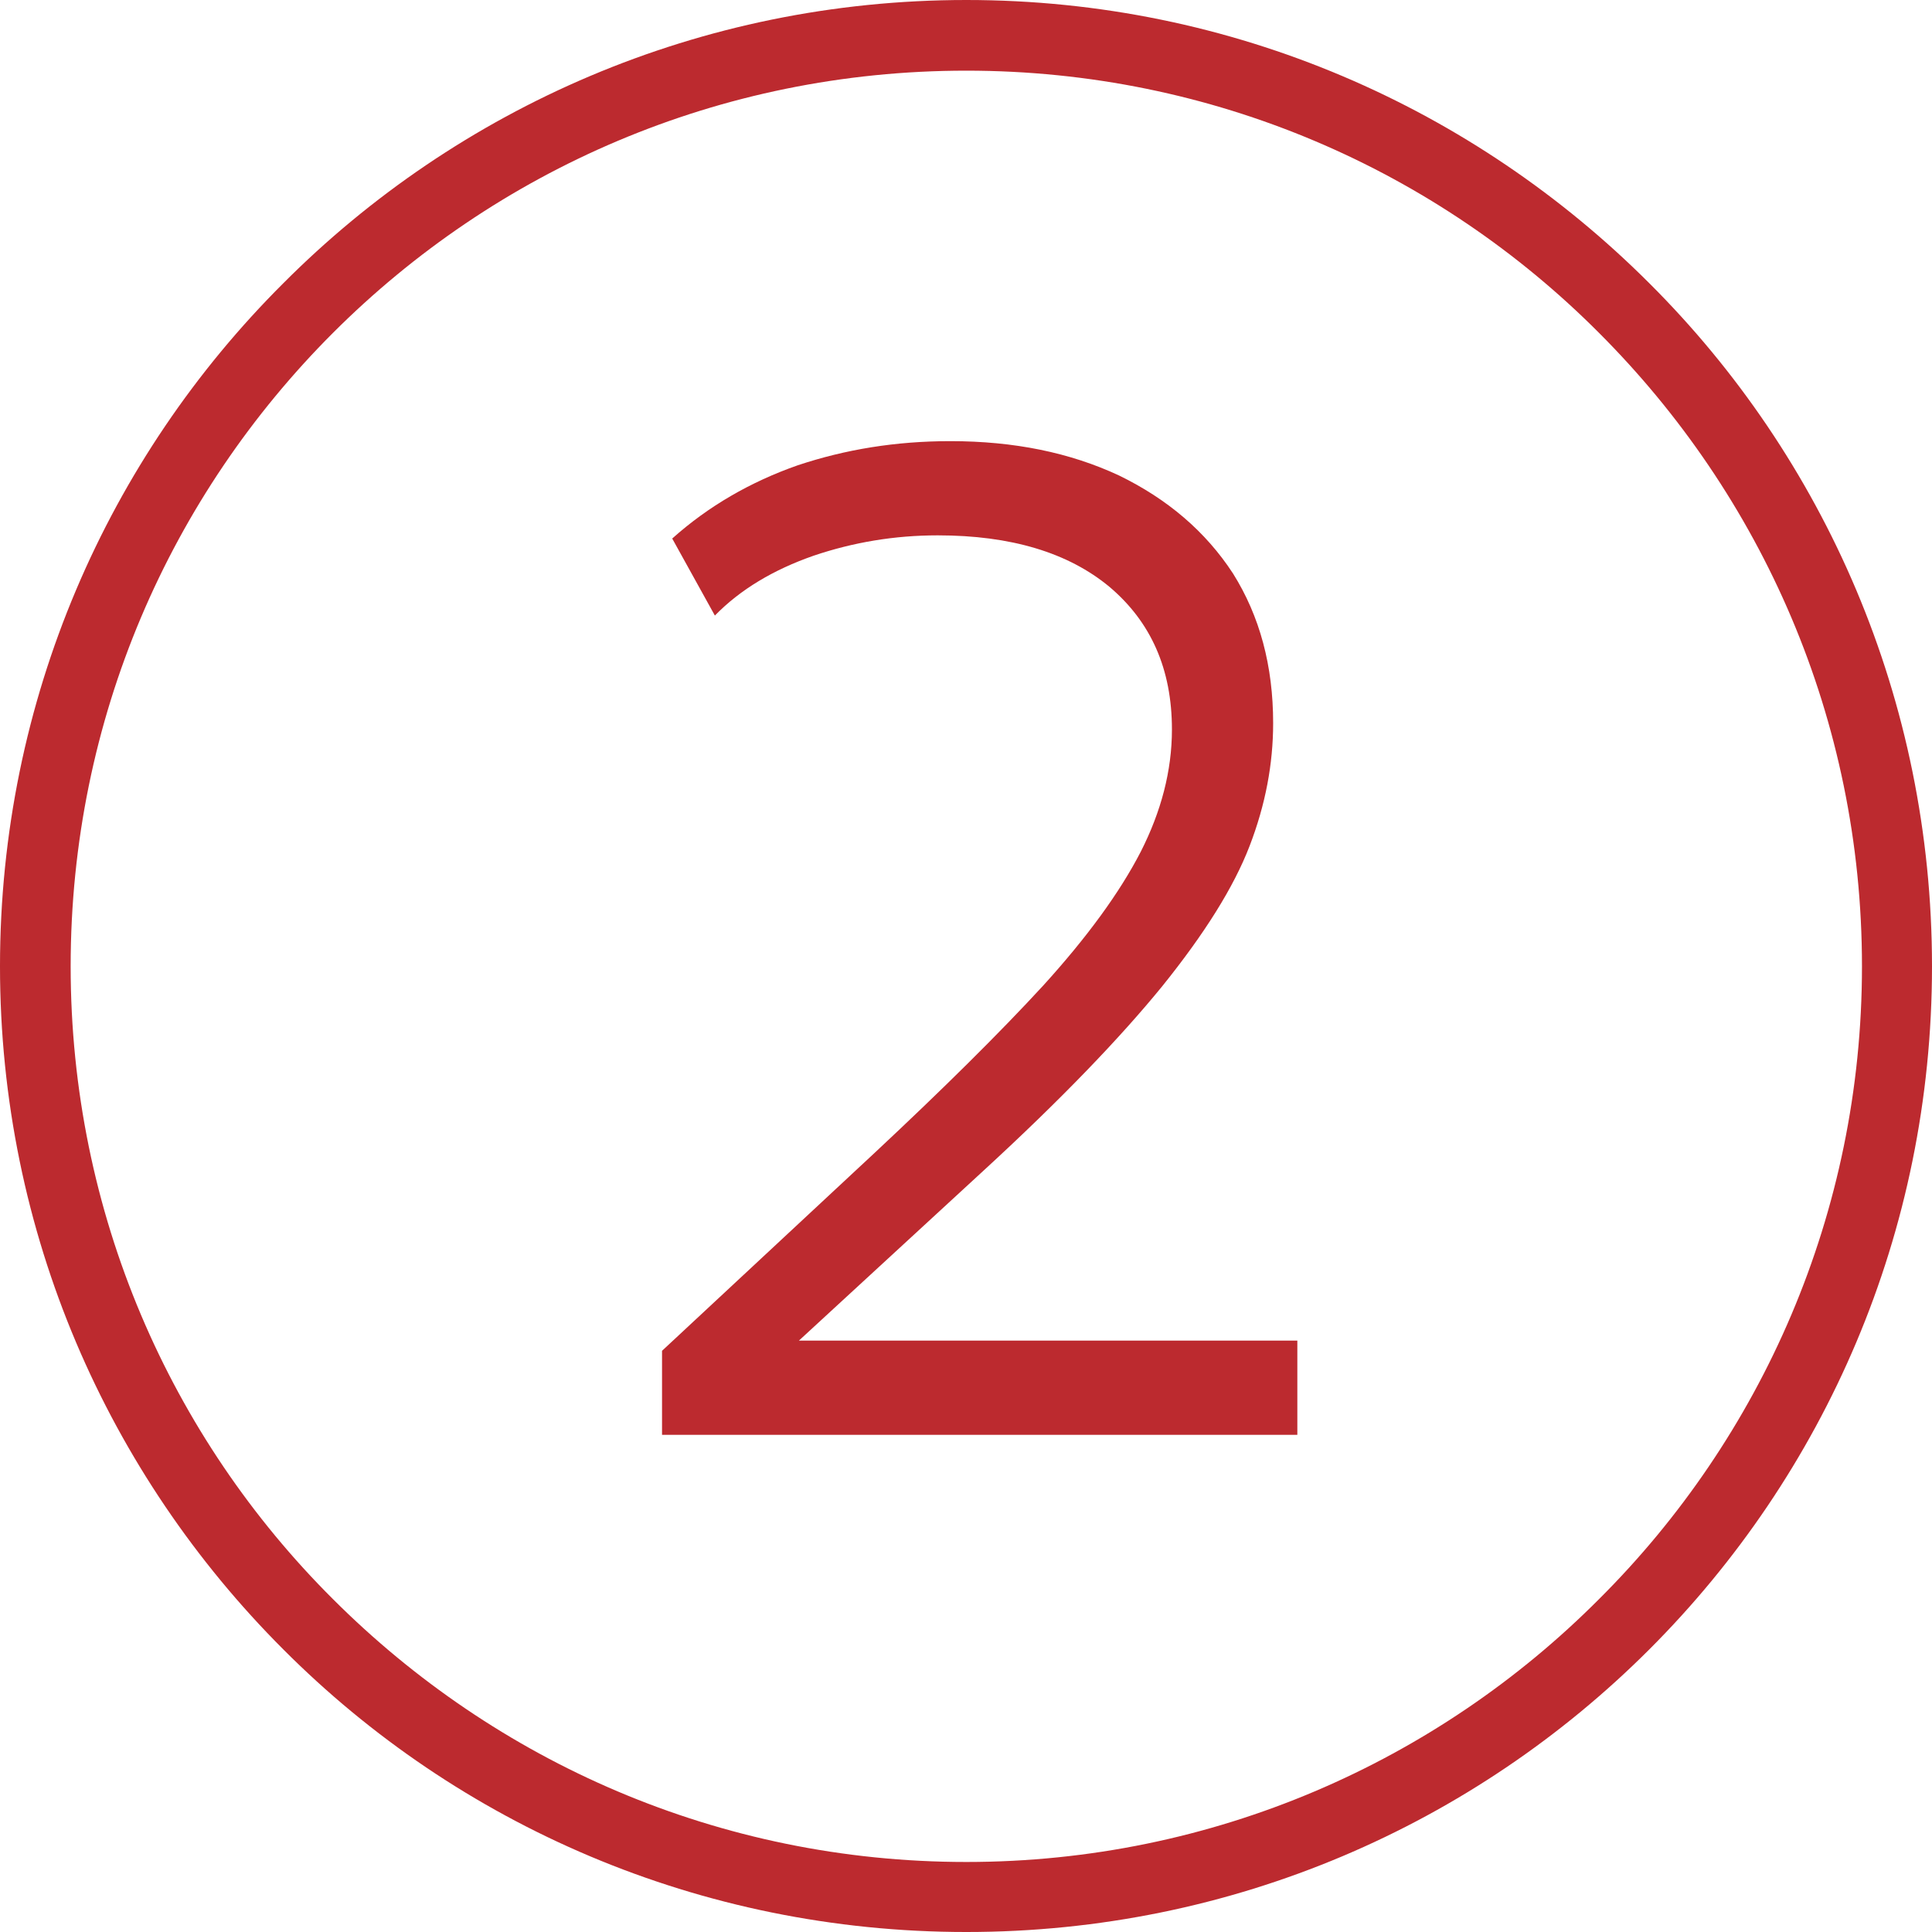 <?xml version="1.0" encoding="UTF-8"?>
<!DOCTYPE svg PUBLIC "-//W3C//DTD SVG 1.1//EN" "http://www.w3.org/Graphics/SVG/1.1/DTD/svg11.dtd">
<!-- Creator: CorelDRAW -->
<svg xmlns="http://www.w3.org/2000/svg" xml:space="preserve" width="323px" height="323px" version="1.1" style="shape-rendering:geometricPrecision; text-rendering:geometricPrecision; image-rendering:optimizeQuality; fill-rule:evenodd; clip-rule:evenodd"
viewBox="0 0 30.35 30.35"
 xmlns:xlink="http://www.w3.org/1999/xlink"
 xmlns:xodm="http://www.corel.com/coreldraw/odm/2003">
 <defs>
  <style type="text/css">
   <![CDATA[
    .fil0 {fill:#BC2A2F;fill-rule:nonzero}
   ]]>
  </style>
 </defs>
 <g id="Layer_x0020_1">
  <path class="fil0" d="M15.18 1.11c-3.89,0 -7.4,1.57 -9.95,4.12 -2.55,2.55 -4.12,6.06 -4.12,9.95 0,3.88 1.57,7.4 4.12,9.94 2.55,2.55 6.06,4.13 9.95,4.13 3.88,0 7.4,-1.58 9.94,-4.13 2.55,-2.54 4.13,-6.06 4.13,-9.94 0,-3.89 -1.58,-7.4 -4.13,-9.95 -2.54,-2.55 -6.06,-4.12 -9.94,-4.12zm-10.73 3.34c2.74,-2.75 6.54,-4.45 10.73,-4.45 4.19,0 7.98,1.7 10.73,4.45 2.75,2.74 4.44,6.54 4.44,10.73 0,4.19 -1.69,7.98 -4.44,10.73 -2.75,2.75 -6.54,4.44 -10.73,4.44 -4.19,0 -7.99,-1.69 -10.73,-4.44 -2.75,-2.75 -4.45,-6.54 -4.45,-10.73 0,-4.19 1.7,-7.99 4.45,-10.73z"/>
  <path class="fil0" d="M10.4 22.54l0 -1.32 3.34 -3.11c1.07,-1 1.96,-1.88 2.65,-2.63 0.69,-0.76 1.2,-1.46 1.53,-2.1 0.32,-0.63 0.49,-1.27 0.49,-1.92 0,-0.95 -0.33,-1.69 -0.98,-2.24 -0.65,-0.54 -1.55,-0.81 -2.7,-0.81 -0.68,0 -1.33,0.11 -1.95,0.32 -0.63,0.22 -1.15,0.53 -1.55,0.94l-0.67 -1.21c0.57,-0.51 1.23,-0.89 1.97,-1.15 0.75,-0.25 1.54,-0.38 2.4,-0.38 1,0 1.88,0.18 2.65,0.54 0.76,0.37 1.36,0.88 1.79,1.54 0.42,0.67 0.63,1.45 0.63,2.35 0,0.64 -0.12,1.28 -0.37,1.93 -0.25,0.65 -0.71,1.38 -1.37,2.2 -0.66,0.81 -1.59,1.78 -2.81,2.9l-2.9 2.67 7.83 0 0 1.48 -9.98 0z"/>
 </g>
</svg>
